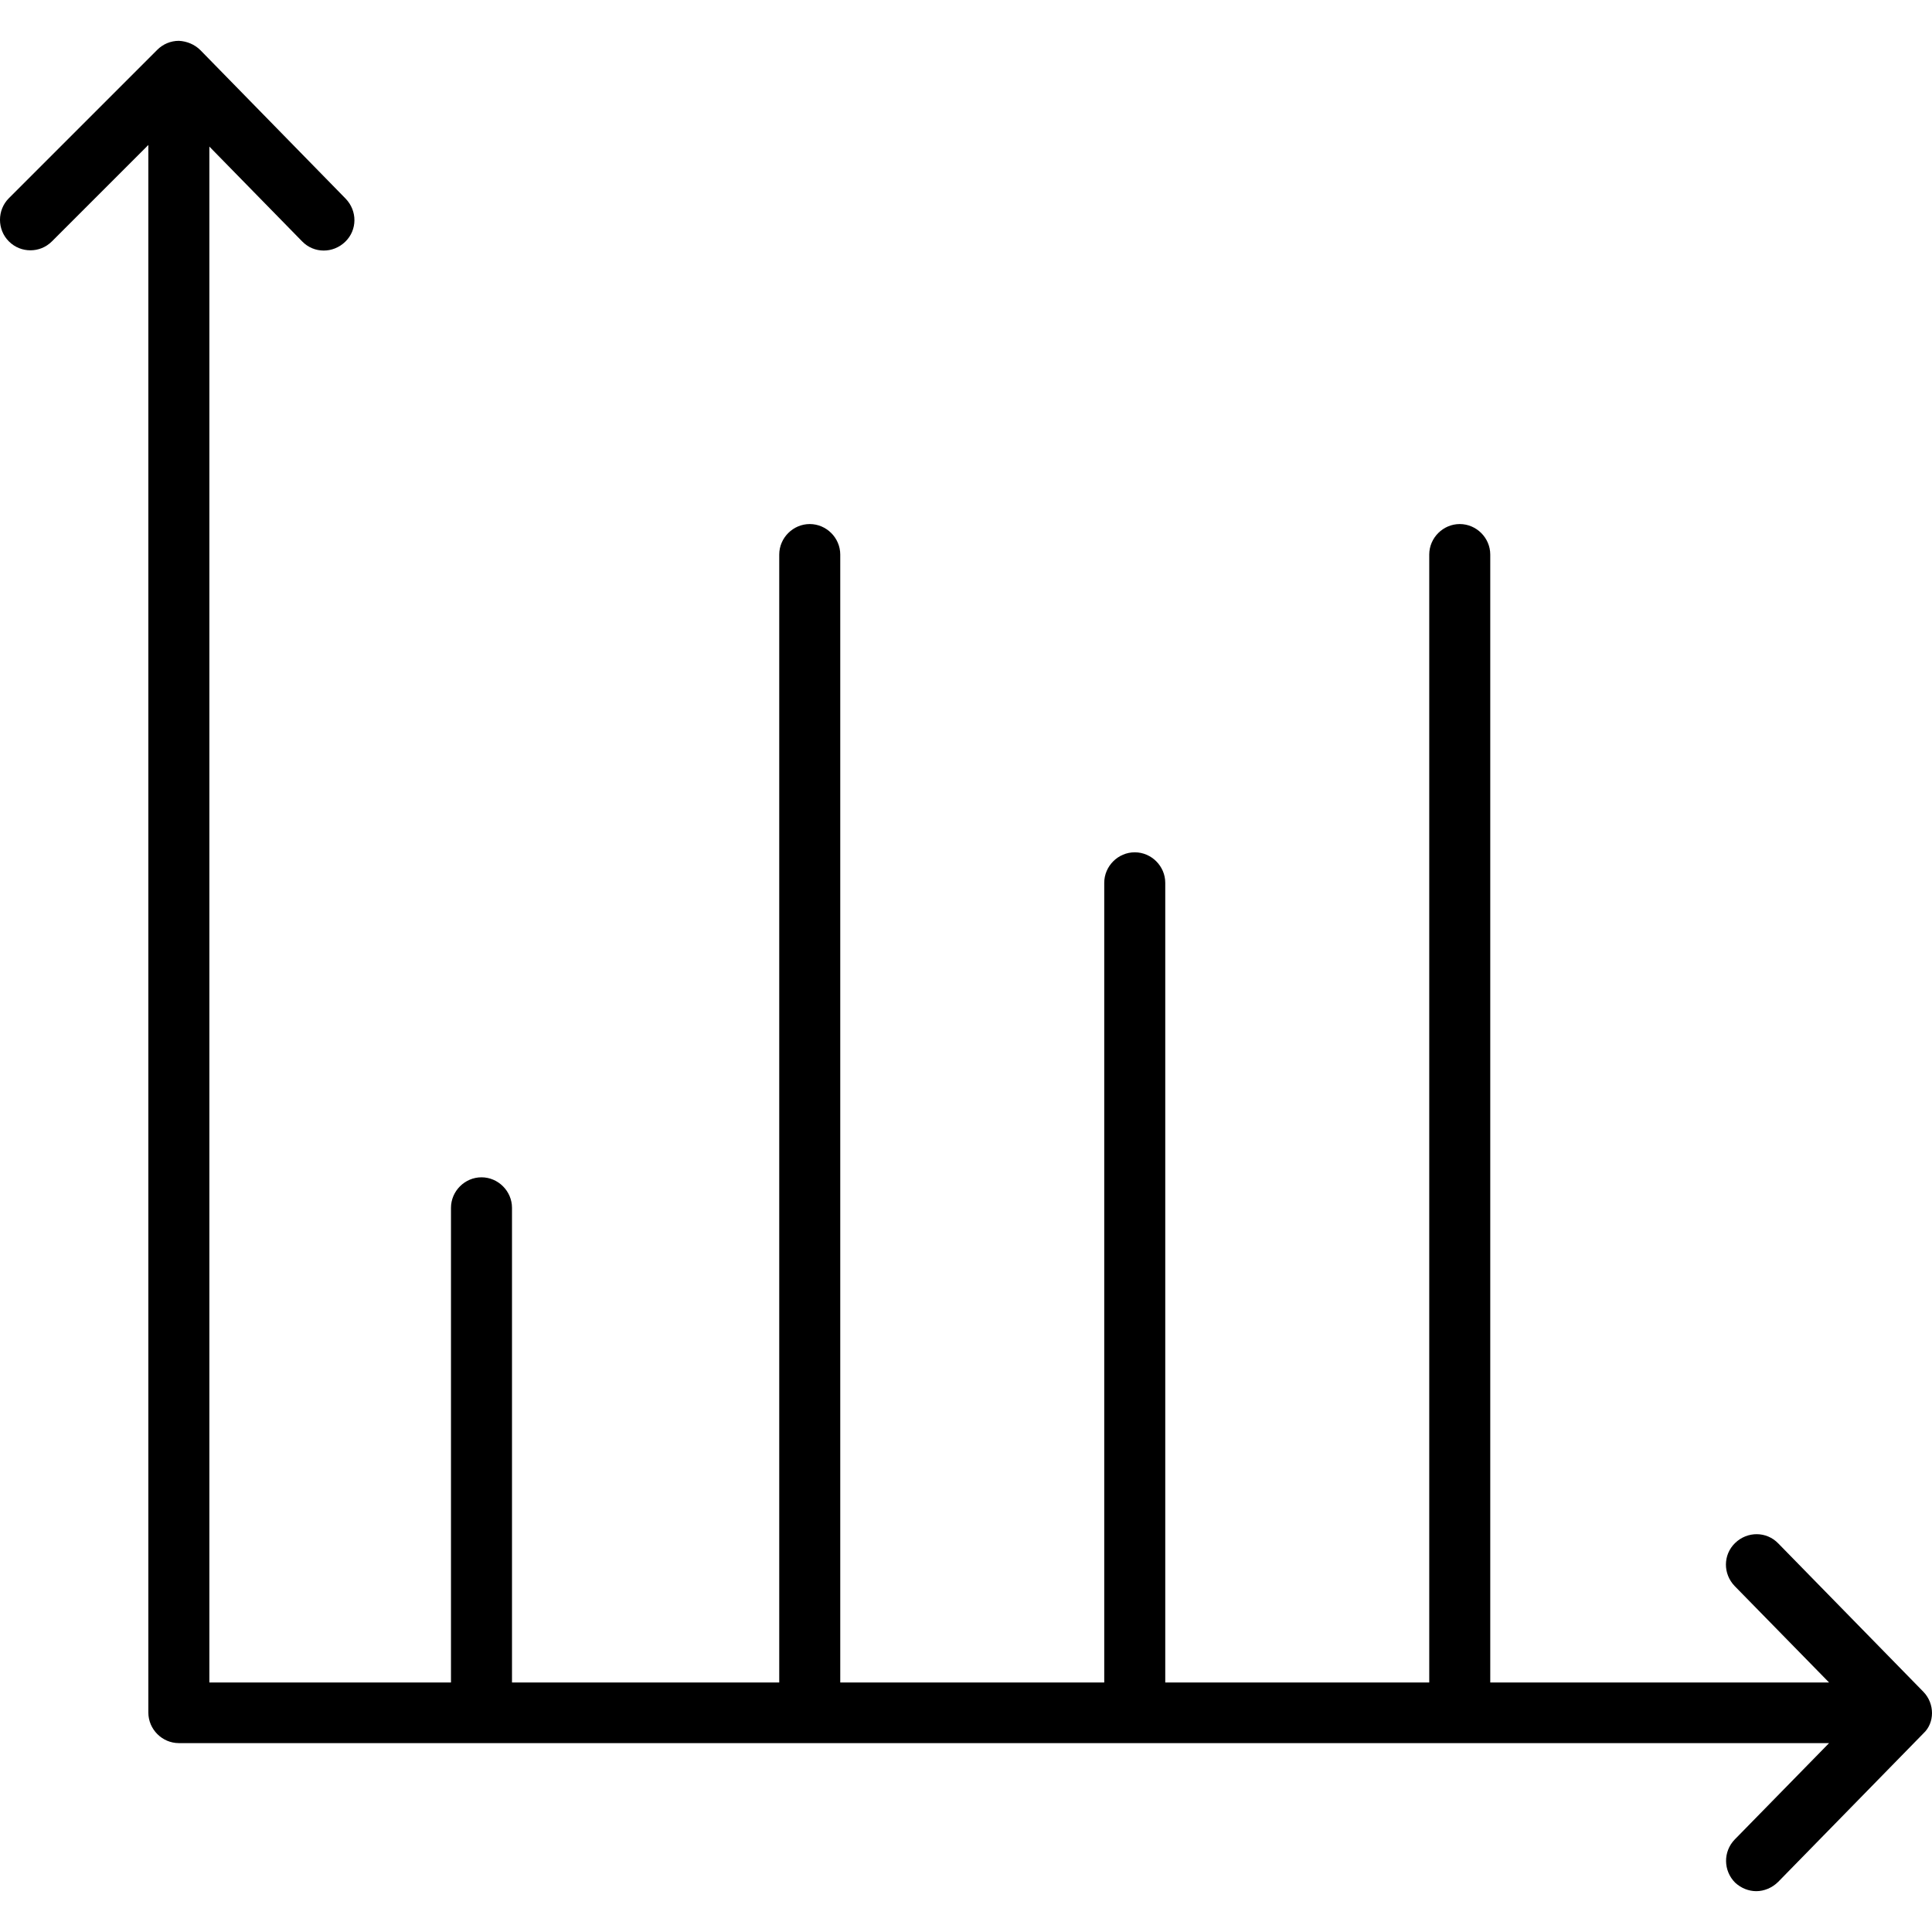 <?xml version="1.0" encoding="iso-8859-1"?>
<!-- Uploaded to: SVG Repo, www.svgrepo.com, Generator: SVG Repo Mixer Tools -->
<svg fill="#000000" height="800px" width="800px" version="1.1" id="Layer_1" xmlns="http://www.w3.org/2000/svg" xmlns:xlink="http://www.w3.org/1999/xlink" 
	 viewBox="0 0 474.975 474.975" xml:space="preserve">
<g>
	<g>
		<path d="M472.875,415.938L472.875,415.938l-35.7-36.5c-2.9-3-7.6-3-10.6-0.1s-3,7.6-0.1,10.6l23.2,23.7h-83.3v-277.3
			c0-4.1-3.4-7.5-7.5-7.5c-4.1,0-7.5,3.4-7.5,7.5v277.3h-64.9v-196.6c0-4.1-3.4-7.5-7.5-7.5c-4.1,0-7.5,3.4-7.5,7.5v196.6h-64.9
			v-277.3c0-4.1-3.4-7.5-7.5-7.5c-4.1,0-7.5,3.4-7.5,7.5v277.3h-65.7v-116.7c0-4.1-3.4-7.5-7.5-7.5c-4.1,0-7.5,3.4-7.5,7.5v116.7
			h-59.4v-377.6l22.8,23.3c2.9,3,7.6,3,10.6,0.1s3-7.6,0.1-10.6l-35.7-36.5c-1.4-1.4-3.3-2.2-5.3-2.3c-2,0-3.9,0.8-5.3,2.2
			l-36.5,36.5c-2.9,2.9-2.9,7.7,0,10.6c1.5,1.5,3.4,2.2,5.3,2.2c1.9,0,3.8-0.7,5.3-2.2l23.7-23.7v385.4c0,4.1,3.4,7.5,7.5,7.5h405.7
			l-23.2,23.7c-2.9,3-2.8,7.7,0.1,10.6c1.5,1.4,3.4,2.1,5.2,2.1c1.9,0,3.9-0.8,5.4-2.3l35.7-36.5
			C475.675,423.538,475.675,418.838,472.875,415.938z"/>
	</g>
</g>
</svg>